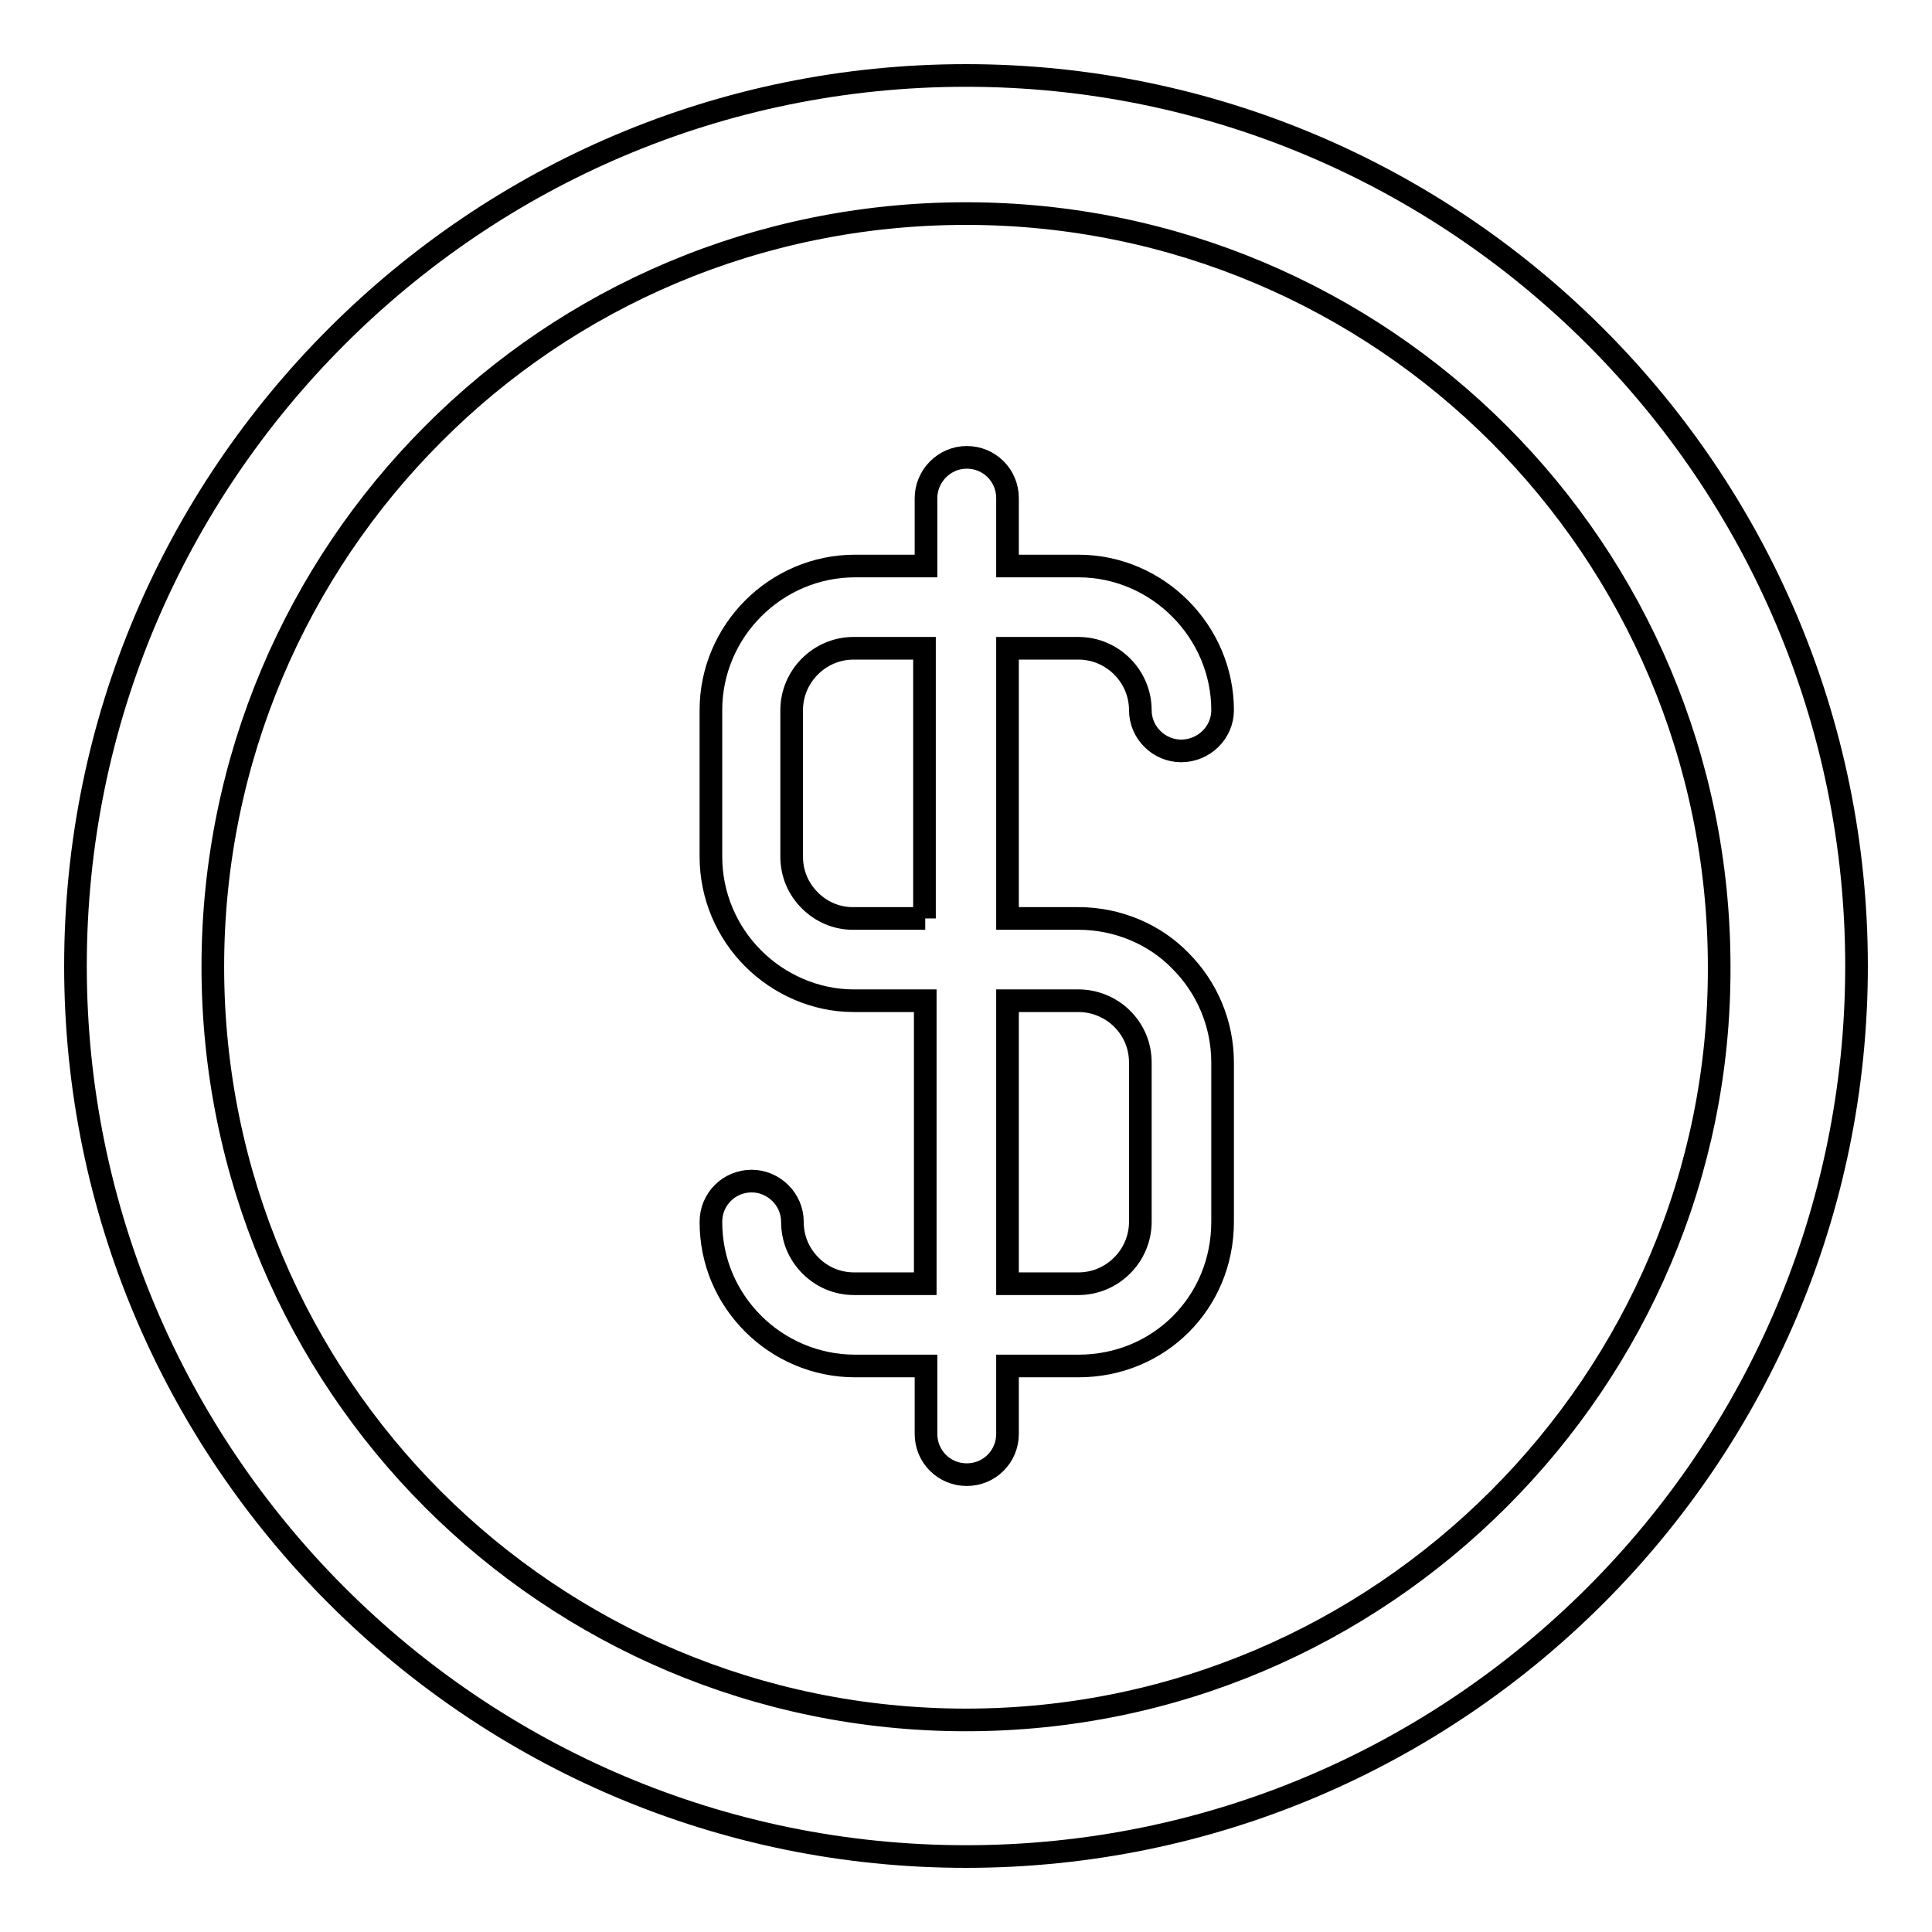<?xml version="1.0" encoding="utf-8"?>
<!-- Svg Vector Icons : http://www.onlinewebfonts.com/icon -->
<!DOCTYPE svg PUBLIC "-//W3C//DTD SVG 1.1//EN" "http://www.w3.org/Graphics/SVG/1.1/DTD/svg11.dtd">
<svg version="1.1" xmlns="http://www.w3.org/2000/svg" xmlns:xlink="http://www.w3.org/1999/xlink" x="0px" y="0px" viewBox="0 0 256 256" enable-background="new 0 0 256 256" xml:space="preserve">
<g><g><path stroke-width="3" fill-opacity="0" stroke="#000000"  d="M211.4,44.6L211.4,44.6L211.4,44.6L211.4,44.6C190,23.2,160.5,10,128,10c-32.6,0-62,13.2-83.4,34.6v0l0,0l0,0C23.2,66,10,95.4,10,128c0,32.5,13.2,62,34.6,83.4v0l0,0l0,0C66,232.8,95.5,246,128,246c32.5,0,62-13.2,83.4-34.6v0l0,0l0,0C232.8,190,246,160.5,246,128C246,95.5,232.8,66,211.4,44.6z M198.6,198.6L198.6,198.6c-18.1,18.1-43,29.3-70.6,29.3c-27.6,0-52.6-11.2-70.6-29.2l0,0c-18-18-29.2-43-29.2-70.6c0-27.6,11.2-52.6,29.2-70.6l0,0c18-18.1,43-29.2,70.6-29.2c27.6,0,52.6,11.2,70.6,29.2l0,0c18,18,29.2,43,29.2,70.6C227.9,155.6,216.7,180.5,198.6,198.6z M142.9,85.9c4.5,0,8.2,3.7,8.2,8.2c0,3,2.5,5.4,5.4,5.4c3,0,5.5-2.4,5.5-5.4c0-10.4-8.6-19.1-19.1-19.1h-9.4v-9c0-3-2.4-5.4-5.4-5.4c-3,0-5.4,2.5-5.4,5.4v9h-9.4c-10.5,0-19.1,8.6-19.1,19.1v19.4c0,5.2,2.1,10,5.6,13.5l0,0c3.4,3.4,8.2,5.6,13.3,5.6h9.5v37.5h-9.4c-2.3,0-4.3-0.9-5.8-2.4v0c-1.5-1.5-2.4-3.5-2.4-5.8c0-3-2.5-5.4-5.4-5.4c-3,0-5.4,2.4-5.4,5.4c0,5.3,2.1,10,5.6,13.5c3.4,3.4,8.2,5.6,13.5,5.6h9.4v9c0,3,2.4,5.4,5.4,5.4c3,0,5.4-2.4,5.4-5.4v-9h9.4c10.7,0,19.1-8.4,19.1-19.1v-21.1c0-5.2-2.1-10-5.6-13.5c-3.4-3.5-8.3-5.6-13.5-5.6h-9.4V85.9H142.9z M122.6,121.7H113c-2.2,0-4.2-0.9-5.7-2.4h0l0,0c-1.5-1.5-2.4-3.5-2.4-5.8V94.1c0-4.5,3.7-8.2,8.2-8.2h9.4V121.7z M142.9,132.6c2.2,0,4.3,0.9,5.8,2.4c1.5,1.5,2.4,3.5,2.4,5.8v21.1c0,4.5-3.7,8.2-8.2,8.2h-9.4v-37.5H142.9z"/></g></g>
</svg>